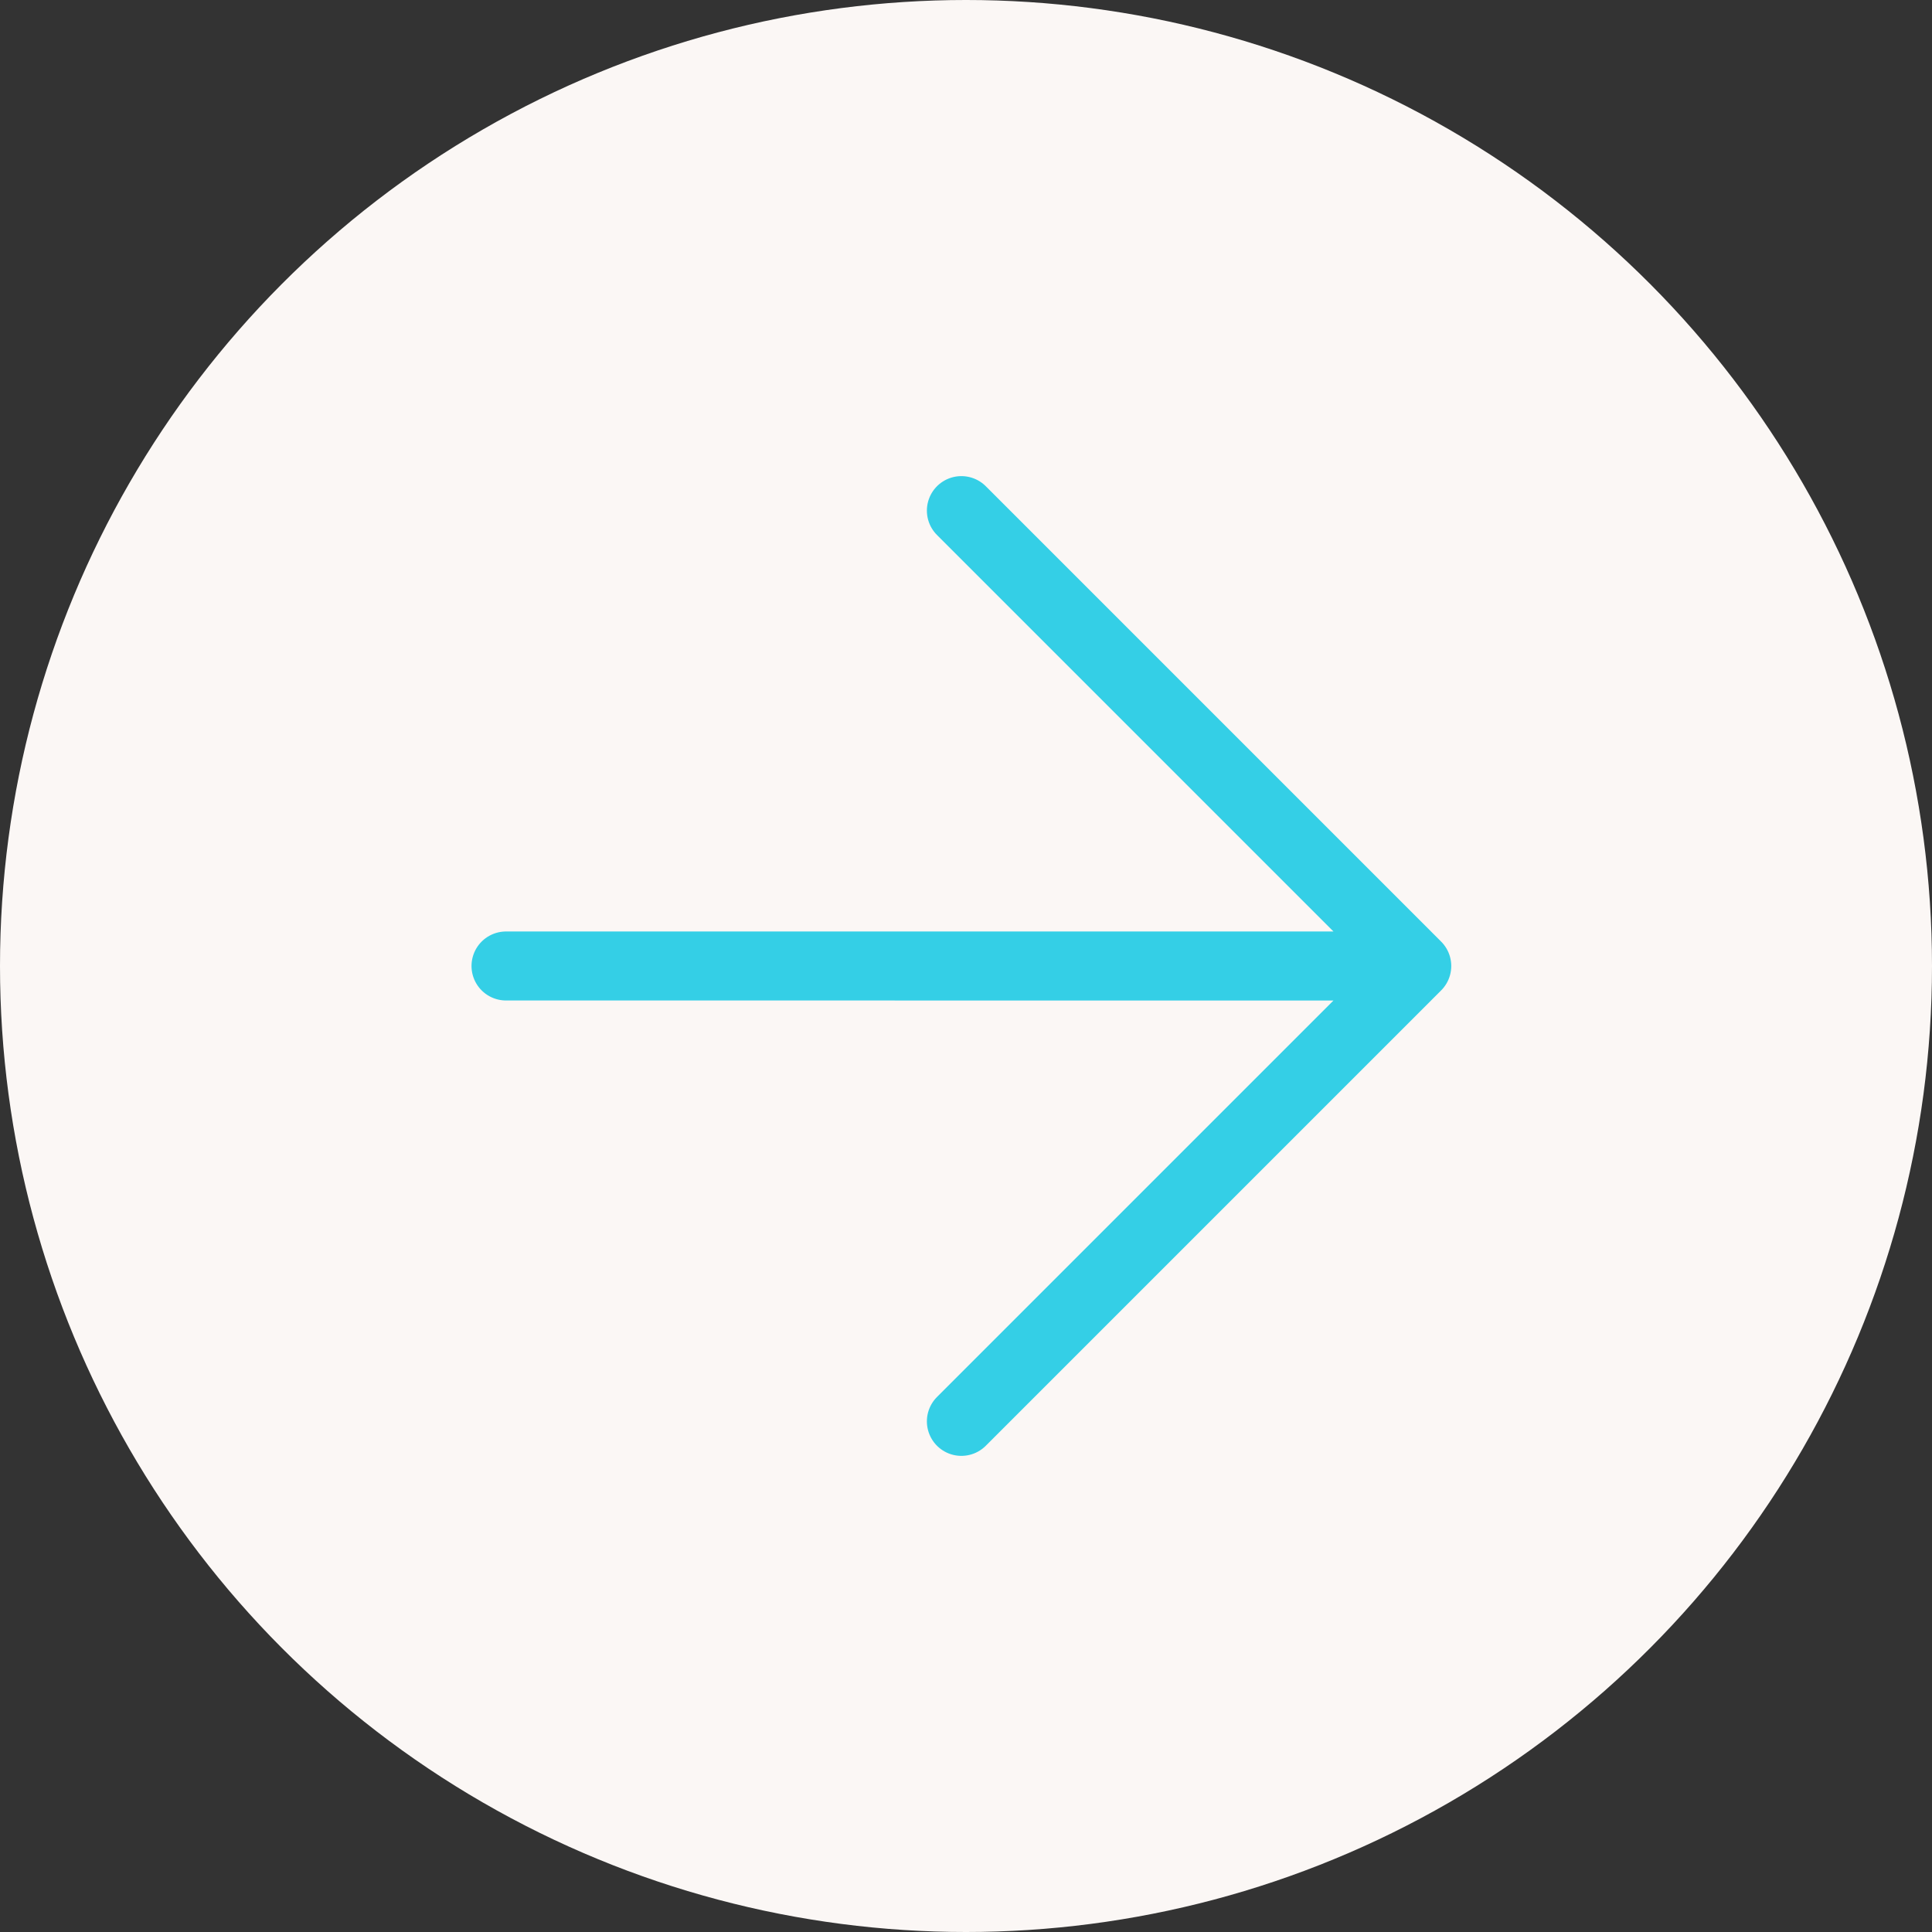 <?xml version="1.0" encoding="UTF-8"?> <svg xmlns="http://www.w3.org/2000/svg" width="126" height="126" viewBox="0 0 126 126" fill="none"><rect x="0" y="0" width="126" height="126" fill="#333333" stroke="none"/><circle cx="63" cy="63" r="63" fill="#FBF7F5"></circle><path d="M62.699 33.301L92.397 63M92.397 63L62.699 92.698M92.397 63L33.001 62.999" stroke="#34CFE6" stroke-width="4.5" stroke-linecap="round" stroke-linejoin="round"></path></svg> 